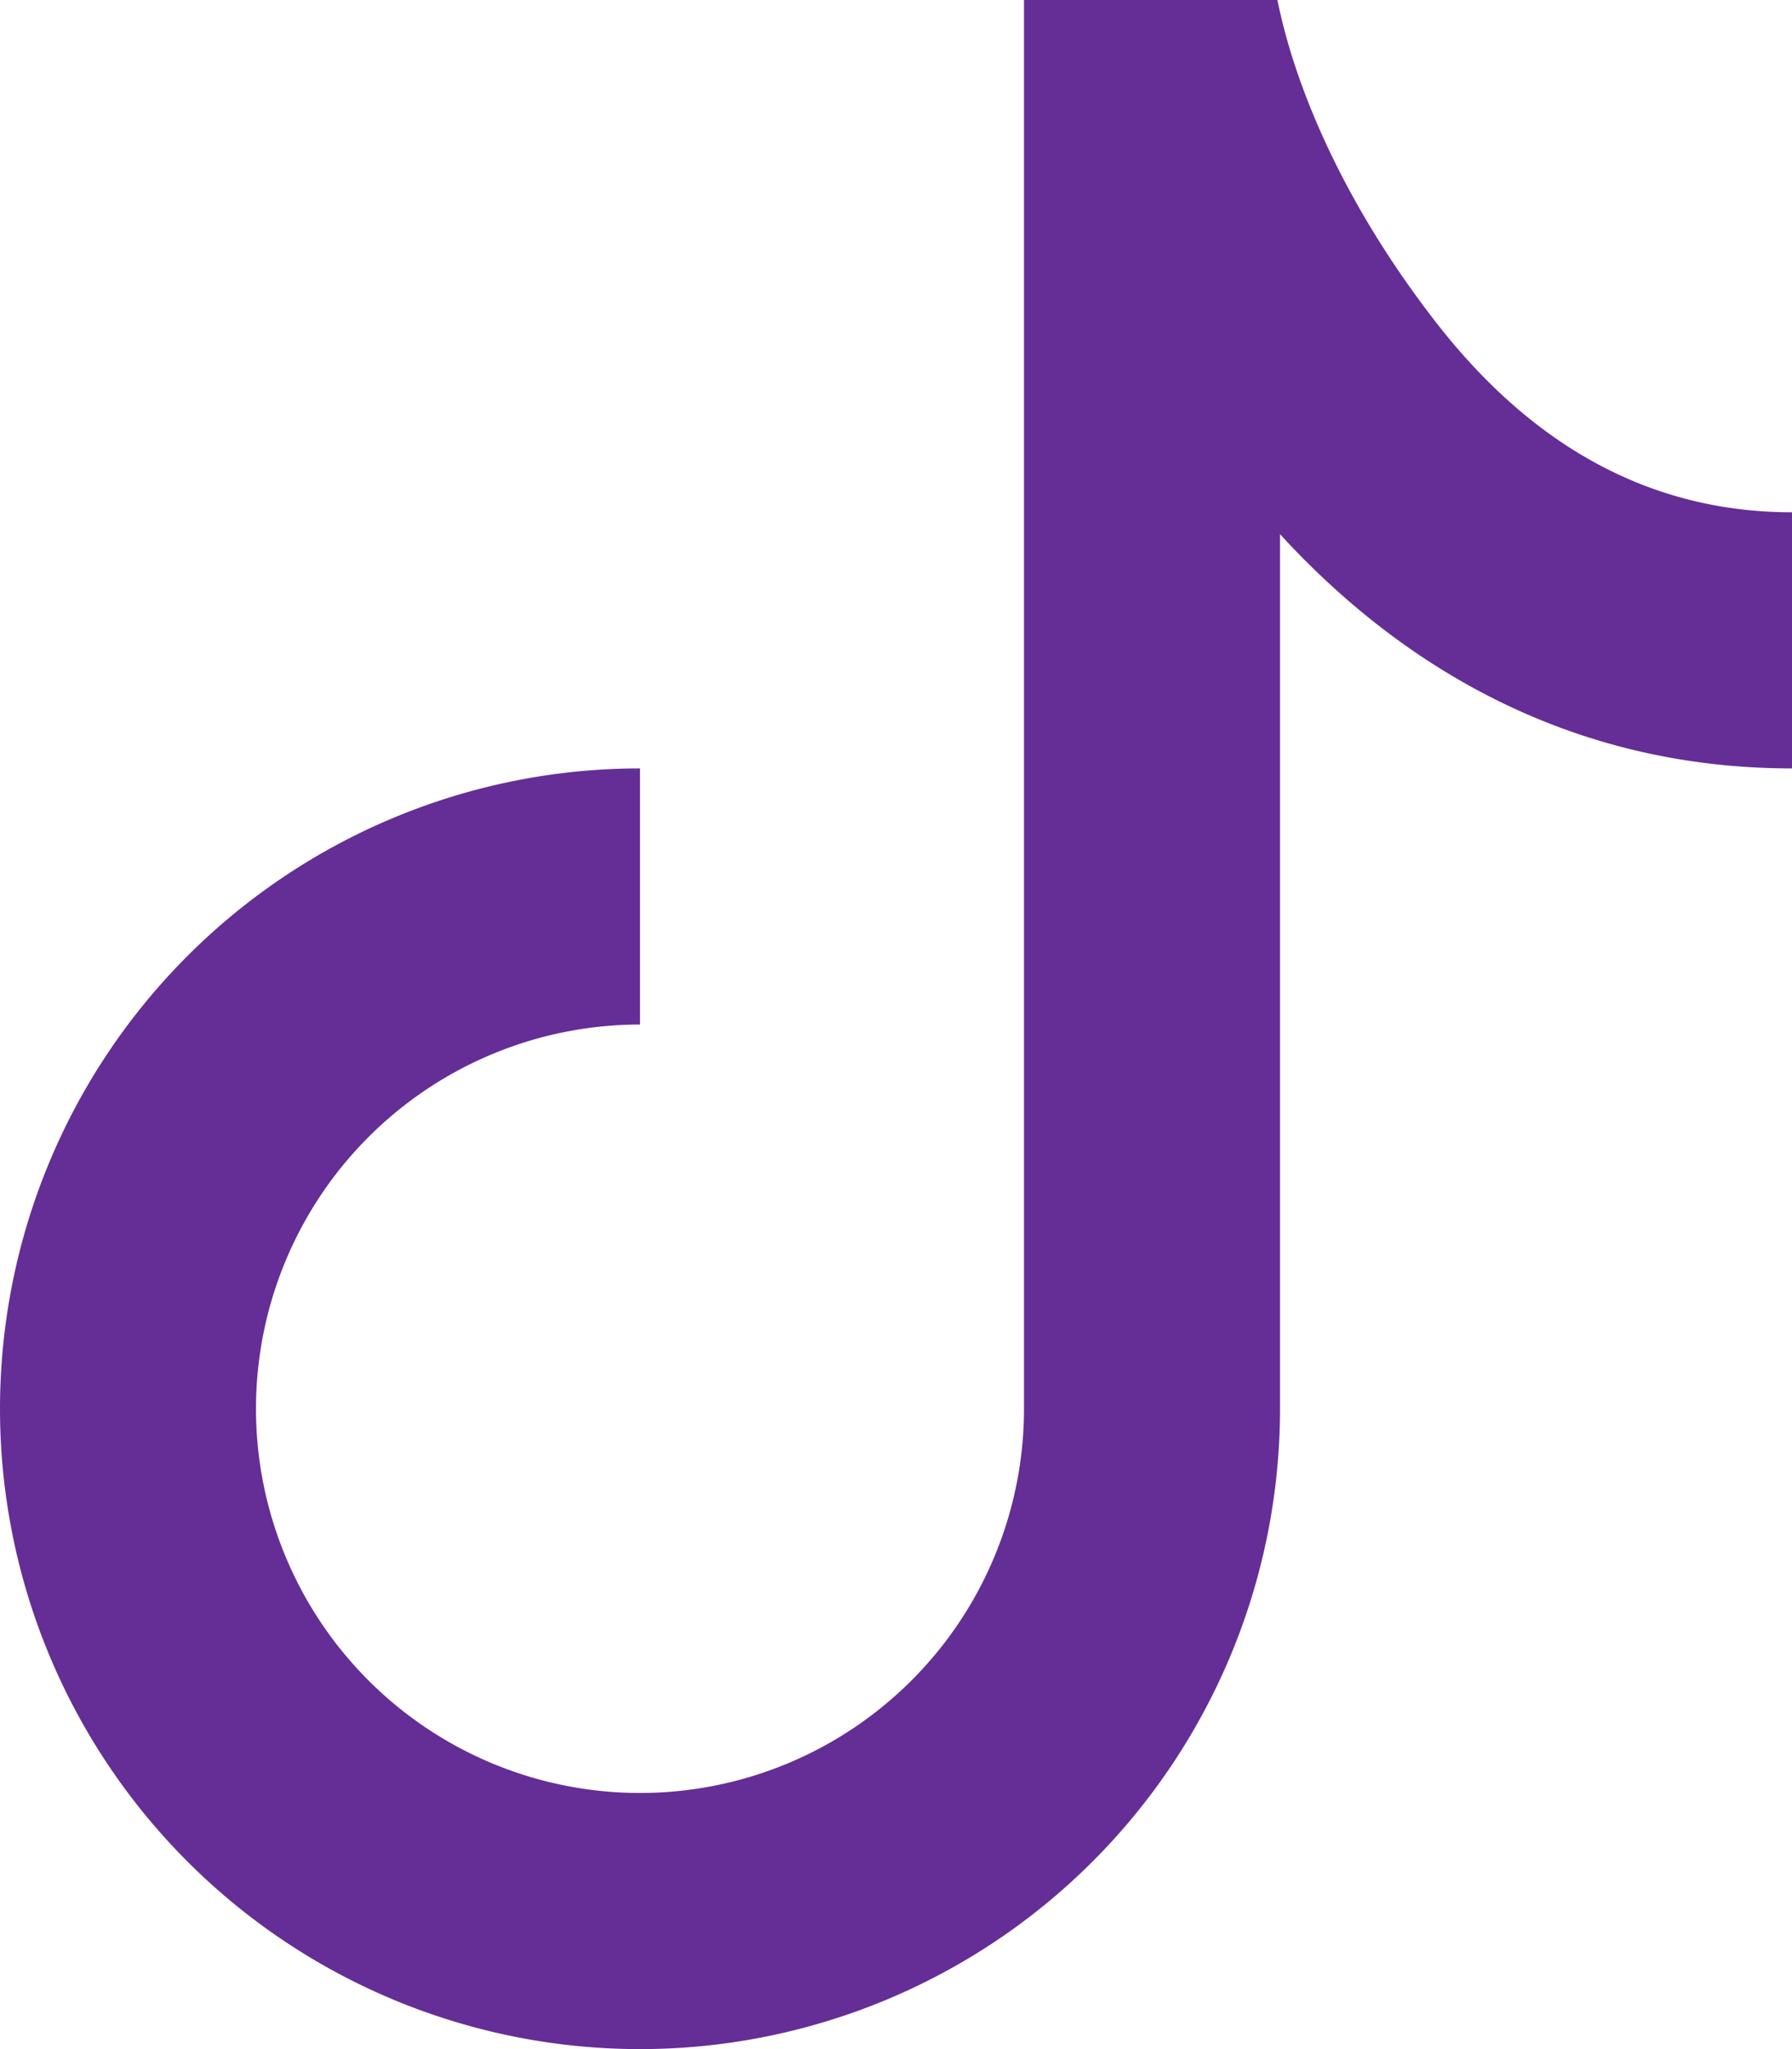 <?xml version="1.0" encoding="UTF-8" standalone="no"?><svg xmlns="http://www.w3.org/2000/svg" xmlns:xlink="http://www.w3.org/1999/xlink" class="bi bi-tiktok" fill="#652e96" height="16" preserveAspectRatio="xMidYMid meet" version="1" viewBox="1.0 0.0 14.0 16.0" width="14" zoomAndPan="magnify"><g id="change1_1"><path d="M9 0h1.98c.144.715.54 1.617 1.235 2.512C12.895 3.389 13.797 4 15 4v2c-1.753 0-3.07-.814-4-1.829V11a5 5 0 1 1-5-5v2a3 3 0 1 0 3 3V0Z"/></g></svg>